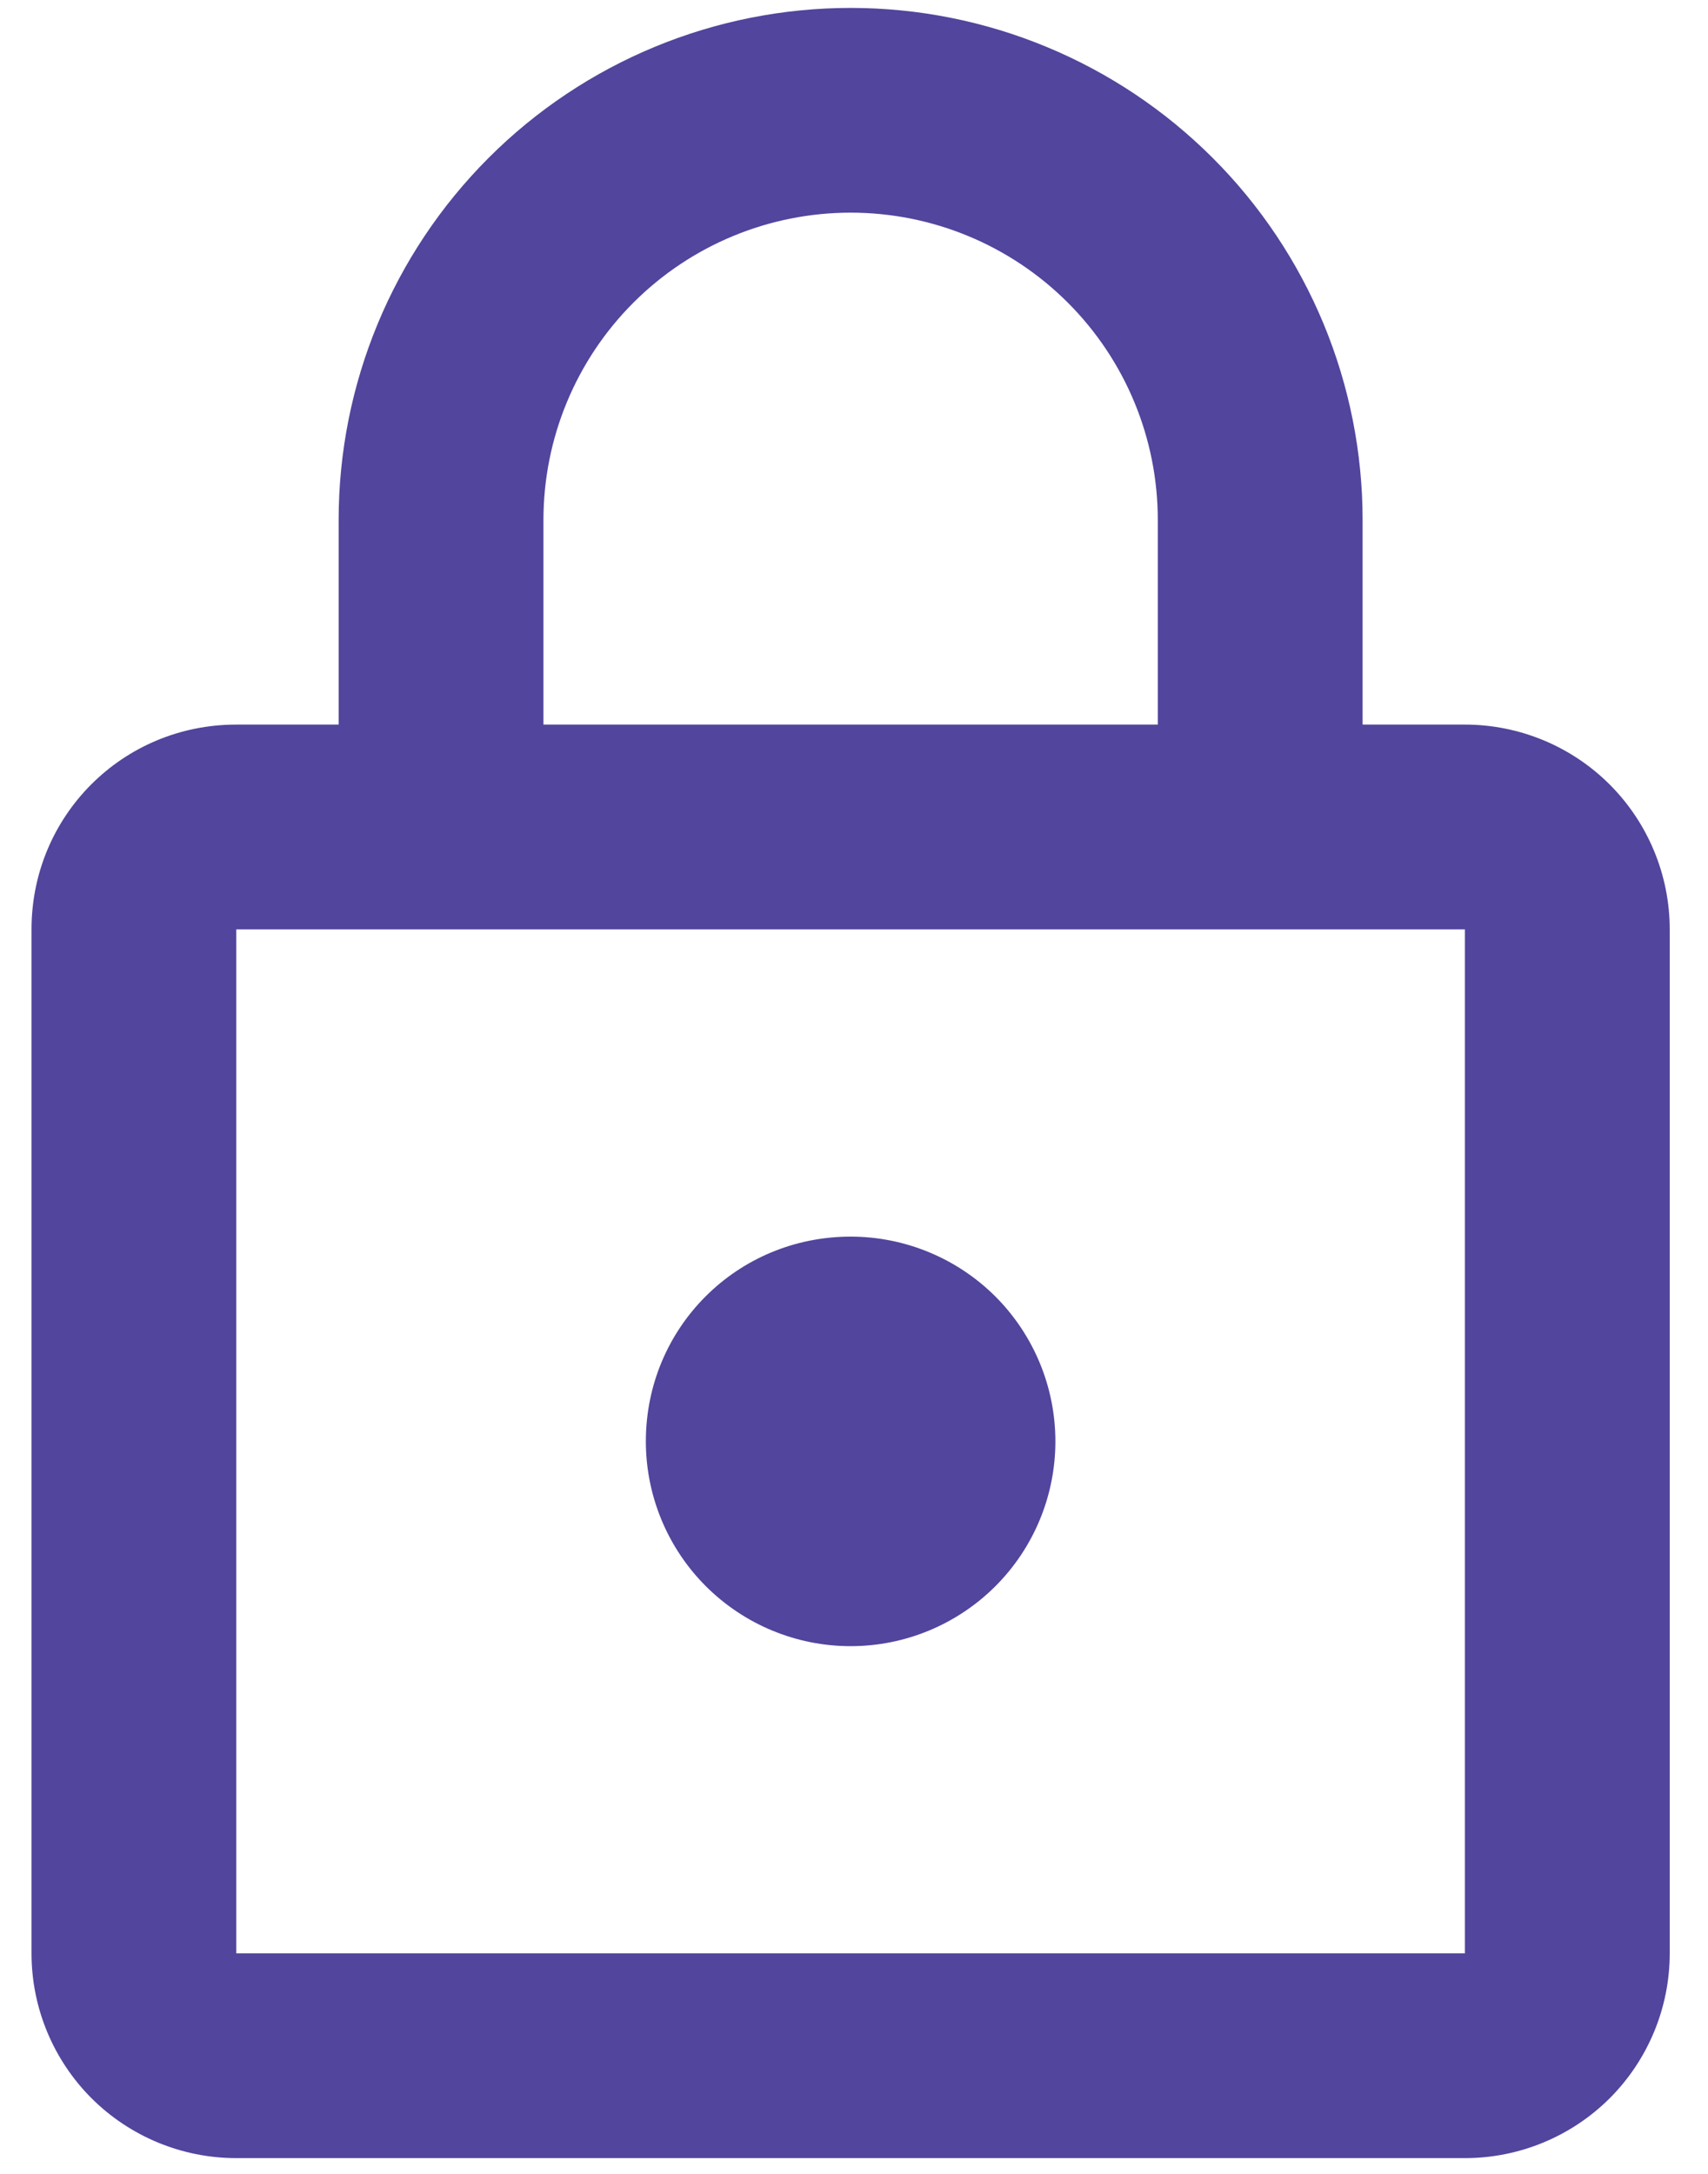 <svg width="22" height="28" viewBox="0 0 22 28" fill="none" xmlns="http://www.w3.org/2000/svg">
<g id="mdi:secure-outline" clip-path="url(#clip0_3619_4412)">
<path id="Vector" d="M10.957 21.203C10.257 21.203 9.586 20.925 9.091 20.43C8.597 19.936 8.319 19.265 8.319 18.565C8.319 17.101 9.493 15.928 10.957 15.928C11.656 15.928 12.327 16.206 12.822 16.7C13.316 17.195 13.594 17.866 13.594 18.565C13.594 19.265 13.316 19.936 12.822 20.43C12.327 20.925 11.656 21.203 10.957 21.203ZM18.869 25.16V11.971H3.043V25.16H18.869ZM18.869 9.333C19.569 9.333 20.24 9.611 20.735 10.106C21.229 10.601 21.507 11.272 21.507 11.971V25.16C21.507 25.859 21.229 26.53 20.735 27.025C20.24 27.519 19.569 27.797 18.869 27.797H3.043C2.344 27.797 1.673 27.519 1.178 27.025C0.684 26.53 0.406 25.859 0.406 25.16V11.971C0.406 10.507 1.58 9.333 3.043 9.333H4.362V6.696C4.362 4.947 5.057 3.27 6.294 2.033C7.53 0.796 9.208 0.102 10.957 0.102C11.822 0.102 12.68 0.272 13.48 0.604C14.28 0.935 15.007 1.421 15.619 2.033C16.232 2.645 16.717 3.372 17.049 4.172C17.38 4.972 17.551 5.83 17.551 6.696V9.333H18.869ZM10.957 2.739C9.907 2.739 8.901 3.156 8.159 3.898C7.417 4.64 7 5.646 7 6.696V9.333H14.913V6.696C14.913 5.646 14.496 4.64 13.754 3.898C13.012 3.156 12.006 2.739 10.957 2.739Z" fill="#51459D"/>
</g>
<defs>
<clipPath id="clip0_3619_4412">
<rect width="21.913" height="28" fill="white"/>
</clipPath>
</defs>
</svg>
